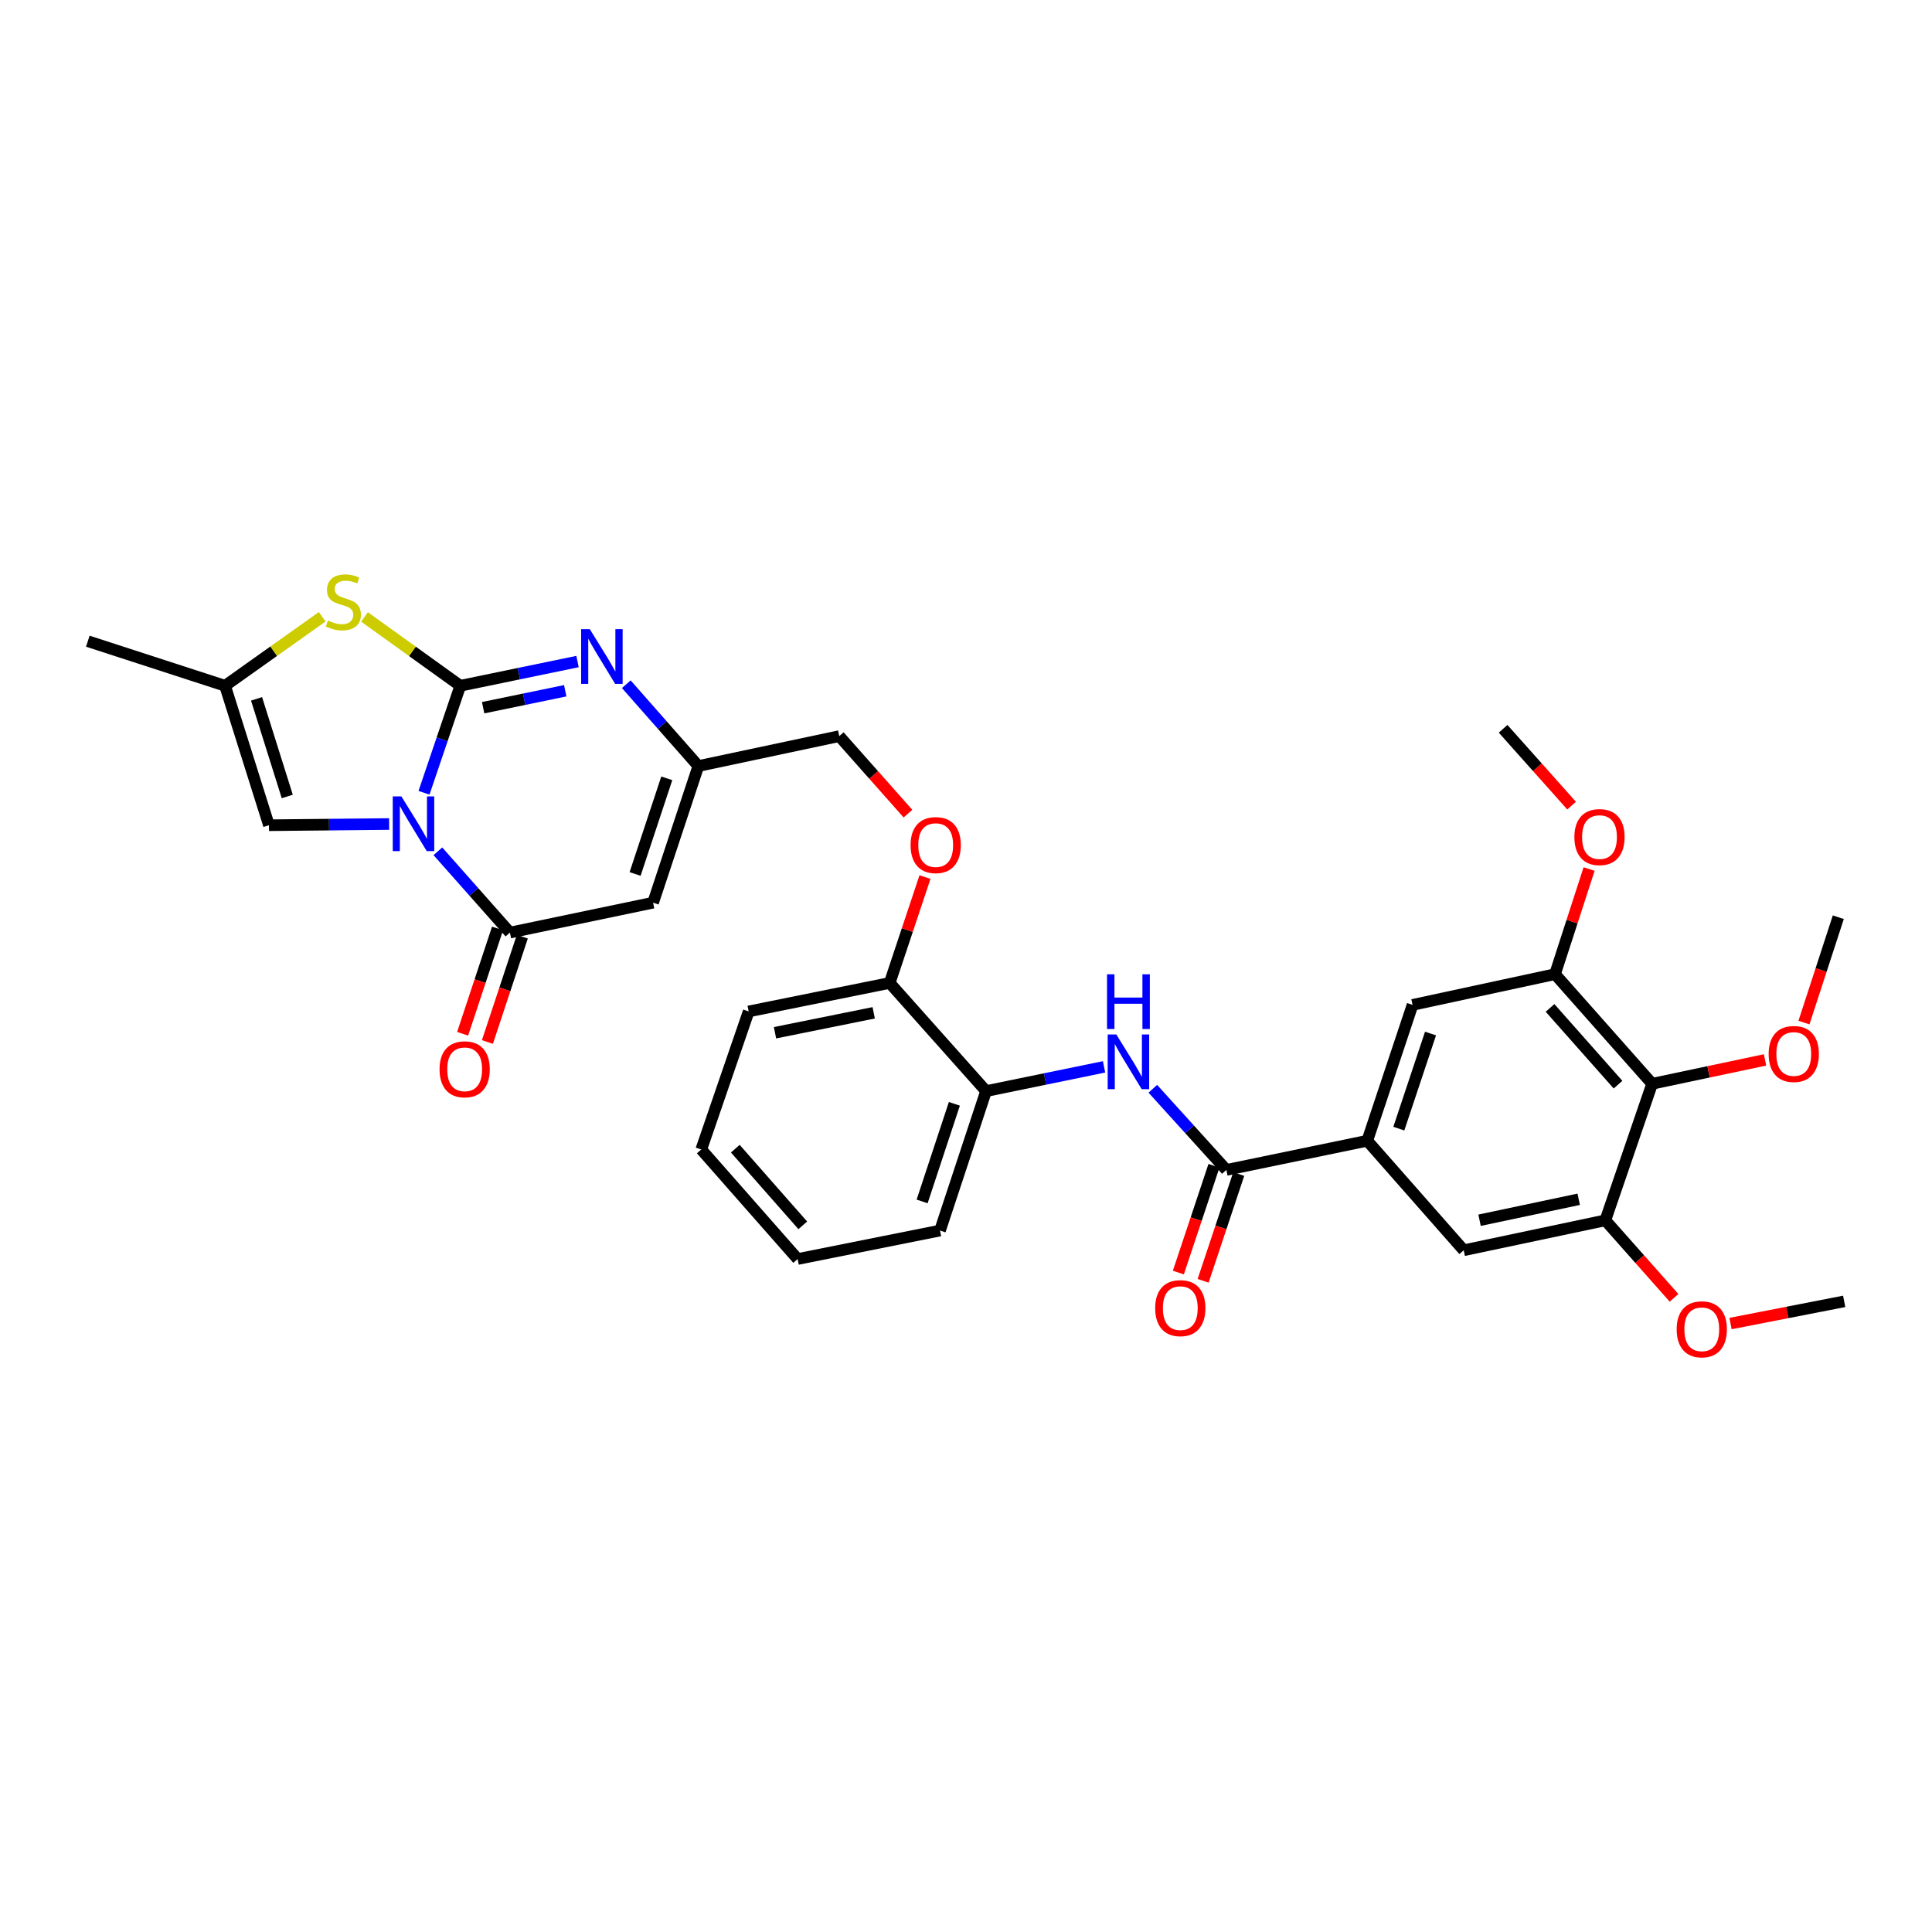 <?xml version='1.0' encoding='iso-8859-1'?>
<svg version='1.1' baseProfile='full'
              xmlns='http://www.w3.org/2000/svg'
                      xmlns:rdkit='http://www.rdkit.org/xml'
                      xmlns:xlink='http://www.w3.org/1999/xlink'
                  xml:space='preserve'
width='1000px' height='1000px' viewBox='0 0 1000 1000'>
<!-- END OF HEADER -->
<rect style='opacity:1.0;fill:#FFFFFF;stroke:none' width='1000' height='1000' x='0' y='0'> </rect>
<path class='bond-0' d='M 219.464,410.339 L 228.853,382.646' style='fill:none;fill-rule:evenodd;stroke:#0000FF;stroke-width:6px;stroke-linecap:butt;stroke-linejoin:miter;stroke-opacity:1' />
<path class='bond-0' d='M 228.853,382.646 L 238.242,354.953' style='fill:none;fill-rule:evenodd;stroke:#000000;stroke-width:6px;stroke-linecap:butt;stroke-linejoin:miter;stroke-opacity:1' />
<path class='bond-1' d='M 226.645,440.628 L 245.289,461.666' style='fill:none;fill-rule:evenodd;stroke:#0000FF;stroke-width:6px;stroke-linecap:butt;stroke-linejoin:miter;stroke-opacity:1' />
<path class='bond-1' d='M 245.289,461.666 L 263.932,482.705' style='fill:none;fill-rule:evenodd;stroke:#000000;stroke-width:6px;stroke-linecap:butt;stroke-linejoin:miter;stroke-opacity:1' />
<path class='bond-5' d='M 201.413,426.512 L 170.31,426.824' style='fill:none;fill-rule:evenodd;stroke:#0000FF;stroke-width:6px;stroke-linecap:butt;stroke-linejoin:miter;stroke-opacity:1' />
<path class='bond-5' d='M 170.31,426.824 L 139.206,427.136' style='fill:none;fill-rule:evenodd;stroke:#000000;stroke-width:6px;stroke-linecap:butt;stroke-linejoin:miter;stroke-opacity:1' />
<path class='bond-2' d='M 238.242,354.953 L 268.584,348.685' style='fill:none;fill-rule:evenodd;stroke:#000000;stroke-width:6px;stroke-linecap:butt;stroke-linejoin:miter;stroke-opacity:1' />
<path class='bond-2' d='M 268.584,348.685 L 298.925,342.416' style='fill:none;fill-rule:evenodd;stroke:#0000FF;stroke-width:6px;stroke-linecap:butt;stroke-linejoin:miter;stroke-opacity:1' />
<path class='bond-2' d='M 250.079,366.306 L 271.318,361.918' style='fill:none;fill-rule:evenodd;stroke:#000000;stroke-width:6px;stroke-linecap:butt;stroke-linejoin:miter;stroke-opacity:1' />
<path class='bond-2' d='M 271.318,361.918 L 292.557,357.53' style='fill:none;fill-rule:evenodd;stroke:#0000FF;stroke-width:6px;stroke-linecap:butt;stroke-linejoin:miter;stroke-opacity:1' />
<path class='bond-4' d='M 238.242,354.953 L 213.456,337.137' style='fill:none;fill-rule:evenodd;stroke:#000000;stroke-width:6px;stroke-linecap:butt;stroke-linejoin:miter;stroke-opacity:1' />
<path class='bond-4' d='M 213.456,337.137 L 188.669,319.321' style='fill:none;fill-rule:evenodd;stroke:#CCCC00;stroke-width:6px;stroke-linecap:butt;stroke-linejoin:miter;stroke-opacity:1' />
<path class='bond-3' d='M 263.932,482.705 L 338.037,467.225' style='fill:none;fill-rule:evenodd;stroke:#000000;stroke-width:6px;stroke-linecap:butt;stroke-linejoin:miter;stroke-opacity:1' />
<path class='bond-17' d='M 257.519,480.58 L 248.489,507.83' style='fill:none;fill-rule:evenodd;stroke:#000000;stroke-width:6px;stroke-linecap:butt;stroke-linejoin:miter;stroke-opacity:1' />
<path class='bond-17' d='M 248.489,507.83 L 239.458,535.079' style='fill:none;fill-rule:evenodd;stroke:#FF0000;stroke-width:6px;stroke-linecap:butt;stroke-linejoin:miter;stroke-opacity:1' />
<path class='bond-17' d='M 270.346,484.83 L 261.316,512.08' style='fill:none;fill-rule:evenodd;stroke:#000000;stroke-width:6px;stroke-linecap:butt;stroke-linejoin:miter;stroke-opacity:1' />
<path class='bond-17' d='M 261.316,512.08 L 252.286,539.33' style='fill:none;fill-rule:evenodd;stroke:#FF0000;stroke-width:6px;stroke-linecap:butt;stroke-linejoin:miter;stroke-opacity:1' />
<path class='bond-34' d='M 324.165,354.148 L 342.816,375.323' style='fill:none;fill-rule:evenodd;stroke:#0000FF;stroke-width:6px;stroke-linecap:butt;stroke-linejoin:miter;stroke-opacity:1' />
<path class='bond-34' d='M 342.816,375.323 L 361.468,396.499' style='fill:none;fill-rule:evenodd;stroke:#000000;stroke-width:6px;stroke-linecap:butt;stroke-linejoin:miter;stroke-opacity:1' />
<path class='bond-7' d='M 338.037,467.225 L 361.468,396.499' style='fill:none;fill-rule:evenodd;stroke:#000000;stroke-width:6px;stroke-linecap:butt;stroke-linejoin:miter;stroke-opacity:1' />
<path class='bond-7' d='M 328.724,452.366 L 345.125,402.858' style='fill:none;fill-rule:evenodd;stroke:#000000;stroke-width:6px;stroke-linecap:butt;stroke-linejoin:miter;stroke-opacity:1' />
<path class='bond-33' d='M 166.768,319.24 L 141.632,337.096' style='fill:none;fill-rule:evenodd;stroke:#CCCC00;stroke-width:6px;stroke-linecap:butt;stroke-linejoin:miter;stroke-opacity:1' />
<path class='bond-33' d='M 141.632,337.096 L 116.496,354.953' style='fill:none;fill-rule:evenodd;stroke:#000000;stroke-width:6px;stroke-linecap:butt;stroke-linejoin:miter;stroke-opacity:1' />
<path class='bond-11' d='M 139.206,427.136 L 116.496,354.953' style='fill:none;fill-rule:evenodd;stroke:#000000;stroke-width:6px;stroke-linecap:butt;stroke-linejoin:miter;stroke-opacity:1' />
<path class='bond-11' d='M 148.69,412.253 L 132.793,361.725' style='fill:none;fill-rule:evenodd;stroke:#000000;stroke-width:6px;stroke-linecap:butt;stroke-linejoin:miter;stroke-opacity:1' />
<path class='bond-6' d='M 634.756,605.547 L 615.729,584.547' style='fill:none;fill-rule:evenodd;stroke:#000000;stroke-width:6px;stroke-linecap:butt;stroke-linejoin:miter;stroke-opacity:1' />
<path class='bond-6' d='M 615.729,584.547 L 596.701,563.547' style='fill:none;fill-rule:evenodd;stroke:#0000FF;stroke-width:6px;stroke-linecap:butt;stroke-linejoin:miter;stroke-opacity:1' />
<path class='bond-8' d='M 634.756,605.547 L 707.697,590.45' style='fill:none;fill-rule:evenodd;stroke:#000000;stroke-width:6px;stroke-linecap:butt;stroke-linejoin:miter;stroke-opacity:1' />
<path class='bond-18' d='M 628.347,603.409 L 619.131,631.039' style='fill:none;fill-rule:evenodd;stroke:#000000;stroke-width:6px;stroke-linecap:butt;stroke-linejoin:miter;stroke-opacity:1' />
<path class='bond-18' d='M 619.131,631.039 L 609.916,658.668' style='fill:none;fill-rule:evenodd;stroke:#FF0000;stroke-width:6px;stroke-linecap:butt;stroke-linejoin:miter;stroke-opacity:1' />
<path class='bond-18' d='M 641.166,607.685 L 631.95,635.314' style='fill:none;fill-rule:evenodd;stroke:#000000;stroke-width:6px;stroke-linecap:butt;stroke-linejoin:miter;stroke-opacity:1' />
<path class='bond-18' d='M 631.95,635.314 L 622.735,662.944' style='fill:none;fill-rule:evenodd;stroke:#FF0000;stroke-width:6px;stroke-linecap:butt;stroke-linejoin:miter;stroke-opacity:1' />
<path class='bond-21' d='M 361.468,396.499 L 434.401,381.018' style='fill:none;fill-rule:evenodd;stroke:#000000;stroke-width:6px;stroke-linecap:butt;stroke-linejoin:miter;stroke-opacity:1' />
<path class='bond-14' d='M 707.697,590.45 L 757.614,647.138' style='fill:none;fill-rule:evenodd;stroke:#000000;stroke-width:6px;stroke-linecap:butt;stroke-linejoin:miter;stroke-opacity:1' />
<path class='bond-15' d='M 707.697,590.45 L 731.135,520.136' style='fill:none;fill-rule:evenodd;stroke:#000000;stroke-width:6px;stroke-linecap:butt;stroke-linejoin:miter;stroke-opacity:1' />
<path class='bond-15' d='M 724.033,584.176 L 740.439,534.957' style='fill:none;fill-rule:evenodd;stroke:#000000;stroke-width:6px;stroke-linecap:butt;stroke-linejoin:miter;stroke-opacity:1' />
<path class='bond-9' d='M 571.454,552.204 L 540.918,558.478' style='fill:none;fill-rule:evenodd;stroke:#0000FF;stroke-width:6px;stroke-linecap:butt;stroke-linejoin:miter;stroke-opacity:1' />
<path class='bond-9' d='M 540.918,558.478 L 510.383,564.752' style='fill:none;fill-rule:evenodd;stroke:#000000;stroke-width:6px;stroke-linecap:butt;stroke-linejoin:miter;stroke-opacity:1' />
<path class='bond-10' d='M 855.141,560.961 L 804.872,504.228' style='fill:none;fill-rule:evenodd;stroke:#000000;stroke-width:6px;stroke-linecap:butt;stroke-linejoin:miter;stroke-opacity:1' />
<path class='bond-10' d='M 837.487,561.413 L 802.298,521.7' style='fill:none;fill-rule:evenodd;stroke:#000000;stroke-width:6px;stroke-linecap:butt;stroke-linejoin:miter;stroke-opacity:1' />
<path class='bond-22' d='M 855.141,560.961 L 884.359,554.783' style='fill:none;fill-rule:evenodd;stroke:#000000;stroke-width:6px;stroke-linecap:butt;stroke-linejoin:miter;stroke-opacity:1' />
<path class='bond-22' d='M 884.359,554.783 L 913.577,548.604' style='fill:none;fill-rule:evenodd;stroke:#FF0000;stroke-width:6px;stroke-linecap:butt;stroke-linejoin:miter;stroke-opacity:1' />
<path class='bond-36' d='M 855.141,560.961 L 830.922,631.643' style='fill:none;fill-rule:evenodd;stroke:#000000;stroke-width:6px;stroke-linecap:butt;stroke-linejoin:miter;stroke-opacity:1' />
<path class='bond-25' d='M 116.496,354.953 L 45.455,331.883' style='fill:none;fill-rule:evenodd;stroke:#000000;stroke-width:6px;stroke-linecap:butt;stroke-linejoin:miter;stroke-opacity:1' />
<path class='bond-12' d='M 804.872,504.228 L 731.135,520.136' style='fill:none;fill-rule:evenodd;stroke:#000000;stroke-width:6px;stroke-linecap:butt;stroke-linejoin:miter;stroke-opacity:1' />
<path class='bond-24' d='M 804.872,504.228 L 813.69,477.021' style='fill:none;fill-rule:evenodd;stroke:#000000;stroke-width:6px;stroke-linecap:butt;stroke-linejoin:miter;stroke-opacity:1' />
<path class='bond-24' d='M 813.69,477.021 L 822.508,449.814' style='fill:none;fill-rule:evenodd;stroke:#FF0000;stroke-width:6px;stroke-linecap:butt;stroke-linejoin:miter;stroke-opacity:1' />
<path class='bond-13' d='M 830.922,631.643 L 757.614,647.138' style='fill:none;fill-rule:evenodd;stroke:#000000;stroke-width:6px;stroke-linecap:butt;stroke-linejoin:miter;stroke-opacity:1' />
<path class='bond-13' d='M 817.132,620.746 L 765.815,631.592' style='fill:none;fill-rule:evenodd;stroke:#000000;stroke-width:6px;stroke-linecap:butt;stroke-linejoin:miter;stroke-opacity:1' />
<path class='bond-23' d='M 830.922,631.643 L 848.701,651.702' style='fill:none;fill-rule:evenodd;stroke:#000000;stroke-width:6px;stroke-linecap:butt;stroke-linejoin:miter;stroke-opacity:1' />
<path class='bond-23' d='M 848.701,651.702 L 866.479,671.761' style='fill:none;fill-rule:evenodd;stroke:#FF0000;stroke-width:6px;stroke-linecap:butt;stroke-linejoin:miter;stroke-opacity:1' />
<path class='bond-16' d='M 510.383,564.752 L 460.497,508.77' style='fill:none;fill-rule:evenodd;stroke:#000000;stroke-width:6px;stroke-linecap:butt;stroke-linejoin:miter;stroke-opacity:1' />
<path class='bond-26' d='M 510.383,564.752 L 486.547,636.928' style='fill:none;fill-rule:evenodd;stroke:#000000;stroke-width:6px;stroke-linecap:butt;stroke-linejoin:miter;stroke-opacity:1' />
<path class='bond-26' d='M 493.976,571.341 L 477.291,621.864' style='fill:none;fill-rule:evenodd;stroke:#000000;stroke-width:6px;stroke-linecap:butt;stroke-linejoin:miter;stroke-opacity:1' />
<path class='bond-19' d='M 460.497,508.77 L 469.632,481.376' style='fill:none;fill-rule:evenodd;stroke:#000000;stroke-width:6px;stroke-linecap:butt;stroke-linejoin:miter;stroke-opacity:1' />
<path class='bond-19' d='M 469.632,481.376 L 478.767,453.981' style='fill:none;fill-rule:evenodd;stroke:#FF0000;stroke-width:6px;stroke-linecap:butt;stroke-linejoin:miter;stroke-opacity:1' />
<path class='bond-27' d='M 460.497,508.77 L 387.518,523.515' style='fill:none;fill-rule:evenodd;stroke:#000000;stroke-width:6px;stroke-linecap:butt;stroke-linejoin:miter;stroke-opacity:1' />
<path class='bond-27' d='M 452.226,524.228 L 401.141,534.549' style='fill:none;fill-rule:evenodd;stroke:#000000;stroke-width:6px;stroke-linecap:butt;stroke-linejoin:miter;stroke-opacity:1' />
<path class='bond-20' d='M 469.958,421.137 L 452.18,401.078' style='fill:none;fill-rule:evenodd;stroke:#FF0000;stroke-width:6px;stroke-linecap:butt;stroke-linejoin:miter;stroke-opacity:1' />
<path class='bond-20' d='M 452.18,401.078 L 434.401,381.018' style='fill:none;fill-rule:evenodd;stroke:#000000;stroke-width:6px;stroke-linecap:butt;stroke-linejoin:miter;stroke-opacity:1' />
<path class='bond-28' d='M 933.726,529.279 L 942.615,502.017' style='fill:none;fill-rule:evenodd;stroke:#FF0000;stroke-width:6px;stroke-linecap:butt;stroke-linejoin:miter;stroke-opacity:1' />
<path class='bond-28' d='M 942.615,502.017 L 951.505,474.755' style='fill:none;fill-rule:evenodd;stroke:#000000;stroke-width:6px;stroke-linecap:butt;stroke-linejoin:miter;stroke-opacity:1' />
<path class='bond-29' d='M 895.716,685.061 L 925.131,679.323' style='fill:none;fill-rule:evenodd;stroke:#FF0000;stroke-width:6px;stroke-linecap:butt;stroke-linejoin:miter;stroke-opacity:1' />
<path class='bond-29' d='M 925.131,679.323 L 954.545,673.586' style='fill:none;fill-rule:evenodd;stroke:#000000;stroke-width:6px;stroke-linecap:butt;stroke-linejoin:miter;stroke-opacity:1' />
<path class='bond-30' d='M 813.46,416.993 L 795.736,397.11' style='fill:none;fill-rule:evenodd;stroke:#FF0000;stroke-width:6px;stroke-linecap:butt;stroke-linejoin:miter;stroke-opacity:1' />
<path class='bond-30' d='M 795.736,397.11 L 778.011,377.227' style='fill:none;fill-rule:evenodd;stroke:#000000;stroke-width:6px;stroke-linecap:butt;stroke-linejoin:miter;stroke-opacity:1' />
<path class='bond-35' d='M 486.547,636.928 L 412.855,651.665' style='fill:none;fill-rule:evenodd;stroke:#000000;stroke-width:6px;stroke-linecap:butt;stroke-linejoin:miter;stroke-opacity:1' />
<path class='bond-32' d='M 387.518,523.515 L 362.969,594.977' style='fill:none;fill-rule:evenodd;stroke:#000000;stroke-width:6px;stroke-linecap:butt;stroke-linejoin:miter;stroke-opacity:1' />
<path class='bond-31' d='M 412.855,651.665 L 362.969,594.977' style='fill:none;fill-rule:evenodd;stroke:#000000;stroke-width:6px;stroke-linecap:butt;stroke-linejoin:miter;stroke-opacity:1' />
<path class='bond-31' d='M 415.517,634.234 L 380.596,594.553' style='fill:none;fill-rule:evenodd;stroke:#000000;stroke-width:6px;stroke-linecap:butt;stroke-linejoin:miter;stroke-opacity:1' />
<path  class='atom-0' d='M 207.764 412.225
L 217.044 427.225
Q 217.964 428.705, 219.444 431.385
Q 220.924 434.065, 221.004 434.225
L 221.004 412.225
L 224.764 412.225
L 224.764 440.545
L 220.884 440.545
L 210.924 424.145
Q 209.764 422.225, 208.524 420.025
Q 207.324 417.825, 206.964 417.145
L 206.964 440.545
L 203.284 440.545
L 203.284 412.225
L 207.764 412.225
' fill='#0000FF'/>
<path  class='atom-3' d='M 305.276 325.651
L 314.556 340.651
Q 315.476 342.131, 316.956 344.811
Q 318.436 347.491, 318.516 347.651
L 318.516 325.651
L 322.276 325.651
L 322.276 353.971
L 318.396 353.971
L 308.436 337.571
Q 307.276 335.651, 306.036 333.451
Q 304.836 331.251, 304.476 330.571
L 304.476 353.971
L 300.796 353.971
L 300.796 325.651
L 305.276 325.651
' fill='#0000FF'/>
<path  class='atom-5' d='M 169.726 321.176
Q 170.046 321.296, 171.366 321.856
Q 172.686 322.416, 174.126 322.776
Q 175.606 323.096, 177.046 323.096
Q 179.726 323.096, 181.286 321.816
Q 182.846 320.496, 182.846 318.216
Q 182.846 316.656, 182.046 315.696
Q 181.286 314.736, 180.086 314.216
Q 178.886 313.696, 176.886 313.096
Q 174.366 312.336, 172.846 311.616
Q 171.366 310.896, 170.286 309.376
Q 169.246 307.856, 169.246 305.296
Q 169.246 301.736, 171.646 299.536
Q 174.086 297.336, 178.886 297.336
Q 182.166 297.336, 185.886 298.896
L 184.966 301.976
Q 181.566 300.576, 179.006 300.576
Q 176.246 300.576, 174.726 301.736
Q 173.206 302.856, 173.246 304.816
Q 173.246 306.336, 174.006 307.256
Q 174.806 308.176, 175.926 308.696
Q 177.086 309.216, 179.006 309.816
Q 181.566 310.616, 183.086 311.416
Q 184.606 312.216, 185.686 313.856
Q 186.806 315.456, 186.806 318.216
Q 186.806 322.136, 184.166 324.256
Q 181.566 326.336, 177.206 326.336
Q 174.686 326.336, 172.766 325.776
Q 170.886 325.256, 168.646 324.336
L 169.726 321.176
' fill='#CCCC00'/>
<path  class='atom-10' d='M 577.814 535.45
L 587.094 550.45
Q 588.014 551.93, 589.494 554.61
Q 590.974 557.29, 591.054 557.45
L 591.054 535.45
L 594.814 535.45
L 594.814 563.77
L 590.934 563.77
L 580.974 547.37
Q 579.814 545.45, 578.574 543.25
Q 577.374 541.05, 577.014 540.37
L 577.014 563.77
L 573.334 563.77
L 573.334 535.45
L 577.814 535.45
' fill='#0000FF'/>
<path  class='atom-10' d='M 572.994 504.298
L 576.834 504.298
L 576.834 516.338
L 591.314 516.338
L 591.314 504.298
L 595.154 504.298
L 595.154 532.618
L 591.314 532.618
L 591.314 519.538
L 576.834 519.538
L 576.834 532.618
L 572.994 532.618
L 572.994 504.298
' fill='#0000FF'/>
<path  class='atom-18' d='M 227.51 553.466
Q 227.51 546.666, 230.87 542.866
Q 234.23 539.066, 240.51 539.066
Q 246.79 539.066, 250.15 542.866
Q 253.51 546.666, 253.51 553.466
Q 253.51 560.346, 250.11 564.266
Q 246.71 568.146, 240.51 568.146
Q 234.27 568.146, 230.87 564.266
Q 227.51 560.386, 227.51 553.466
M 240.51 564.946
Q 244.83 564.946, 247.15 562.066
Q 249.51 559.146, 249.51 553.466
Q 249.51 547.906, 247.15 545.106
Q 244.83 542.266, 240.51 542.266
Q 236.19 542.266, 233.83 545.066
Q 231.51 547.866, 231.51 553.466
Q 231.51 559.186, 233.83 562.066
Q 236.19 564.946, 240.51 564.946
' fill='#FF0000'/>
<path  class='atom-19' d='M 597.921 677.089
Q 597.921 670.289, 601.281 666.489
Q 604.641 662.689, 610.921 662.689
Q 617.201 662.689, 620.561 666.489
Q 623.921 670.289, 623.921 677.089
Q 623.921 683.969, 620.521 687.889
Q 617.121 691.769, 610.921 691.769
Q 604.681 691.769, 601.281 687.889
Q 597.921 684.009, 597.921 677.089
M 610.921 688.569
Q 615.241 688.569, 617.561 685.689
Q 619.921 682.769, 619.921 677.089
Q 619.921 671.529, 617.561 668.729
Q 615.241 665.889, 610.921 665.889
Q 606.601 665.889, 604.241 668.689
Q 601.921 671.489, 601.921 677.089
Q 601.921 682.809, 604.241 685.689
Q 606.601 688.569, 610.921 688.569
' fill='#FF0000'/>
<path  class='atom-21' d='M 471.317 437.418
Q 471.317 430.618, 474.677 426.818
Q 478.037 423.018, 484.317 423.018
Q 490.597 423.018, 493.957 426.818
Q 497.317 430.618, 497.317 437.418
Q 497.317 444.298, 493.917 448.218
Q 490.517 452.098, 484.317 452.098
Q 478.077 452.098, 474.677 448.218
Q 471.317 444.338, 471.317 437.418
M 484.317 448.898
Q 488.637 448.898, 490.957 446.018
Q 493.317 443.098, 493.317 437.418
Q 493.317 431.858, 490.957 429.058
Q 488.637 426.218, 484.317 426.218
Q 479.997 426.218, 477.637 429.018
Q 475.317 431.818, 475.317 437.418
Q 475.317 443.138, 477.637 446.018
Q 479.997 448.898, 484.317 448.898
' fill='#FF0000'/>
<path  class='atom-23' d='M 915.45 545.539
Q 915.45 538.739, 918.81 534.939
Q 922.17 531.139, 928.45 531.139
Q 934.73 531.139, 938.09 534.939
Q 941.45 538.739, 941.45 545.539
Q 941.45 552.419, 938.05 556.339
Q 934.65 560.219, 928.45 560.219
Q 922.21 560.219, 918.81 556.339
Q 915.45 552.459, 915.45 545.539
M 928.45 557.019
Q 932.77 557.019, 935.09 554.139
Q 937.45 551.219, 937.45 545.539
Q 937.45 539.979, 935.09 537.179
Q 932.77 534.339, 928.45 534.339
Q 924.13 534.339, 921.77 537.139
Q 919.45 539.939, 919.45 545.539
Q 919.45 551.259, 921.77 554.139
Q 924.13 557.019, 928.45 557.019
' fill='#FF0000'/>
<path  class='atom-24' d='M 867.839 688.043
Q 867.839 681.243, 871.199 677.443
Q 874.559 673.643, 880.839 673.643
Q 887.119 673.643, 890.479 677.443
Q 893.839 681.243, 893.839 688.043
Q 893.839 694.923, 890.439 698.843
Q 887.039 702.723, 880.839 702.723
Q 874.599 702.723, 871.199 698.843
Q 867.839 694.963, 867.839 688.043
M 880.839 699.523
Q 885.159 699.523, 887.479 696.643
Q 889.839 693.723, 889.839 688.043
Q 889.839 682.483, 887.479 679.683
Q 885.159 676.843, 880.839 676.843
Q 876.519 676.843, 874.159 679.643
Q 871.839 682.443, 871.839 688.043
Q 871.839 693.763, 874.159 696.643
Q 876.519 699.523, 880.839 699.523
' fill='#FF0000'/>
<path  class='atom-25' d='M 814.897 433.267
Q 814.897 426.467, 818.257 422.667
Q 821.617 418.867, 827.897 418.867
Q 834.177 418.867, 837.537 422.667
Q 840.897 426.467, 840.897 433.267
Q 840.897 440.147, 837.497 444.067
Q 834.097 447.947, 827.897 447.947
Q 821.657 447.947, 818.257 444.067
Q 814.897 440.187, 814.897 433.267
M 827.897 444.747
Q 832.217 444.747, 834.537 441.867
Q 836.897 438.947, 836.897 433.267
Q 836.897 427.707, 834.537 424.907
Q 832.217 422.067, 827.897 422.067
Q 823.577 422.067, 821.217 424.867
Q 818.897 427.667, 818.897 433.267
Q 818.897 438.987, 821.217 441.867
Q 823.577 444.747, 827.897 444.747
' fill='#FF0000'/>
</svg>
